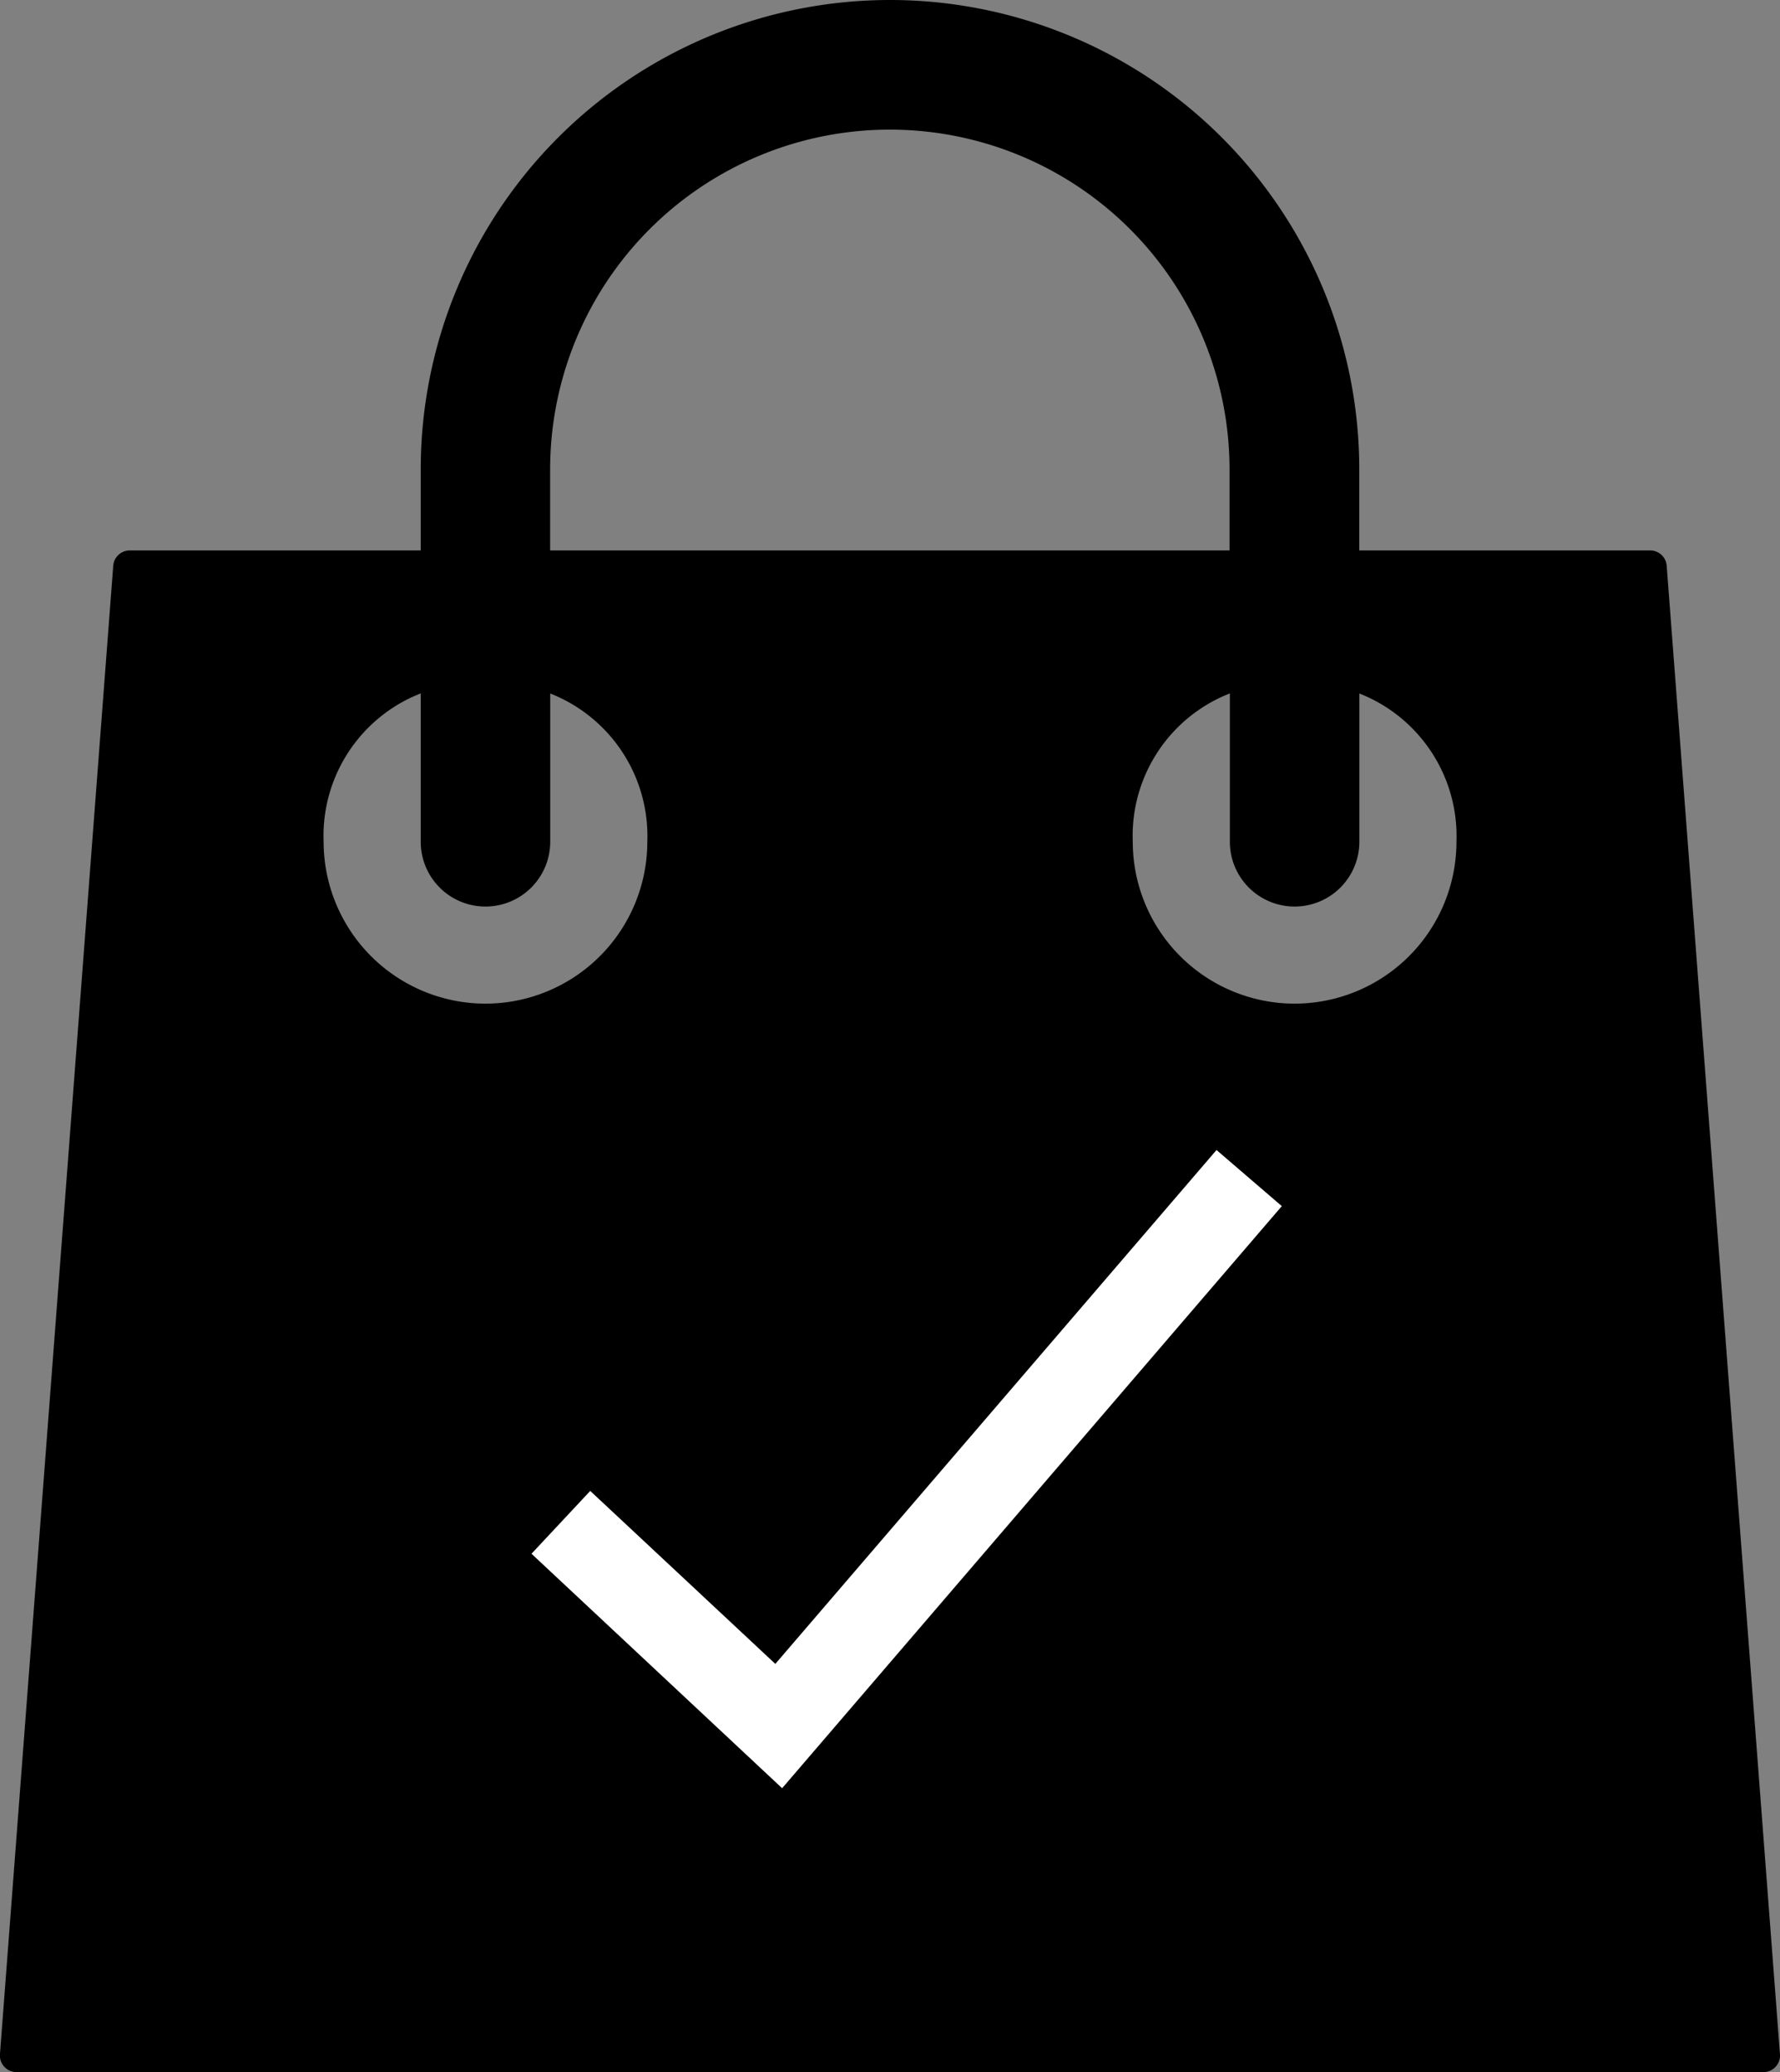 <svg xmlns="http://www.w3.org/2000/svg" width="21.484" height="25" viewBox="0 0 21.484 25">
  <rect x="0" y="0" width="21.484" height="25" fill="#808080" stroke="none"/>
  <g id="shopping-bag" transform="translate(-36.001)">
    <g id="Group_845" data-name="Group 845" transform="translate(36.001)">
      <path id="Path_171" data-name="Path 171" d="M56.117,6.821a.2.2,0,0,0-.195-.18H52.407V5.664a5.664,5.664,0,0,0-11.328,0v.977H37.563a.2.2,0,0,0-.195.18L36,24.79A.2.2,0,0,0,36.2,25H57.29a.2.2,0,0,0,.195-.21ZM42.641,5.664a4.1,4.1,0,0,1,8.2,0v.977h-8.2Zm-.781,6.445a1.955,1.955,0,0,1-1.953-1.953,1.844,1.844,0,0,1,1.172-1.79v1.79a.781.781,0,0,0,1.563,0V8.367a1.849,1.849,0,0,1,1.172,1.789A1.955,1.955,0,0,1,41.86,12.109Zm9.766,0a1.955,1.955,0,0,1-1.953-1.953,1.844,1.844,0,0,1,1.172-1.79v1.79a.781.781,0,0,0,1.563,0V8.367a1.849,1.849,0,0,1,1.172,1.789A1.955,1.955,0,0,1,51.626,12.109Z" transform="translate(-36.001)"/>
    </g>
    <g id="tick" transform="translate(42.416 13.875)">
      <g id="Group_782" data-name="Group 782">
        <path id="Path_150" data-name="Path 150" d="M8.268,27.855l-5.325,6.2L.709,31.968,0,32.726l3.025,2.829,6.031-7.023Z" transform="translate(0 -27.855)" fill="#fff"/>
      </g>
    </g>
  </g>
</svg>
